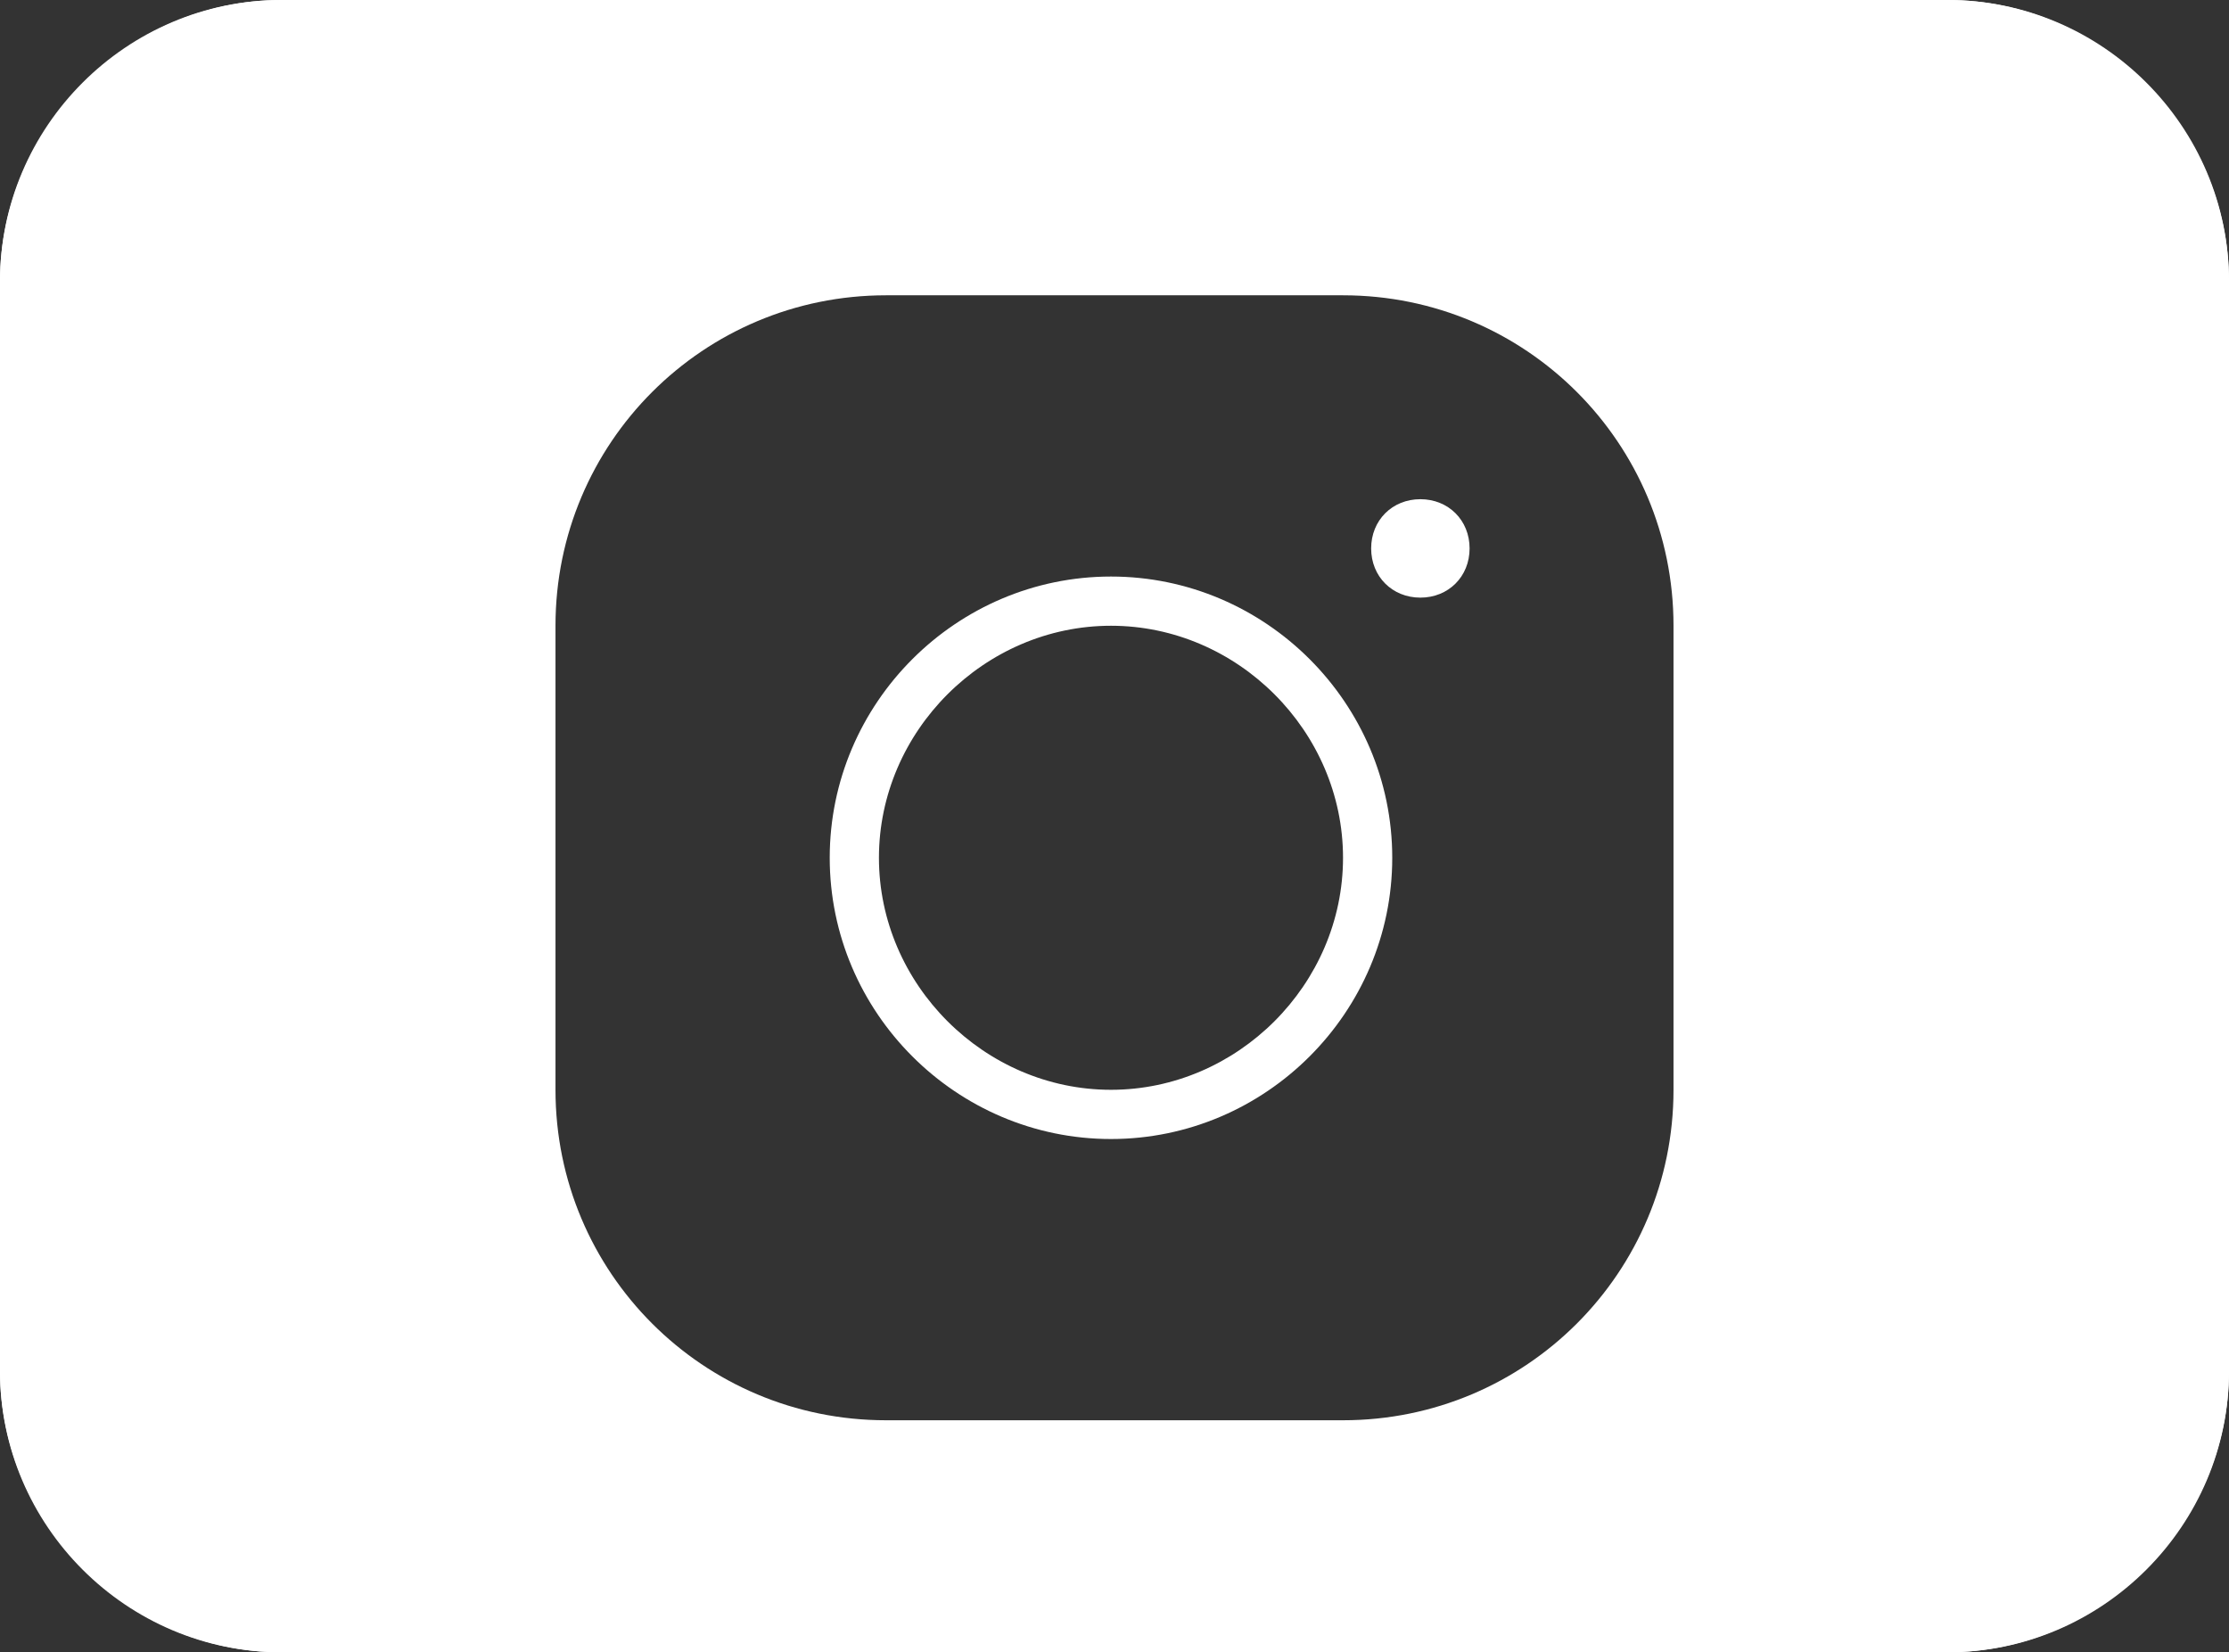 <?xml version="1.0" encoding="utf-8"?>
<!-- Generator: Adobe Illustrator 23.0.6, SVG Export Plug-In . SVG Version: 6.00 Build 0)  -->
<svg version="1.1" id="Ebene_1" xmlns="http://www.w3.org/2000/svg" xmlns:xlink="http://www.w3.org/1999/xlink" x="0px" y="0px"
	 viewBox="0 0 31.7 23.5" style="enable-background:new 0 0 31.7 23.5;" xml:space="preserve">
<rect x="0" y="0" width="31.7" height="23.5" fill="#333333" stroke="none"/>
<style type="text/css">
	.st0{fill:none;stroke:#FFFFFF;}
	.st1{fill:#FFFFFF;}
</style>
<path class="st0" d="M4,0.5h23.7c1.9,0,3.5,1.6,3.5,3.5v15.5c0,1.9-1.6,3.5-3.5,3.5H4c-1.9,0-3.5-1.6-3.5-3.5V4
	C0.5,2.1,2.1,0.5,4,0.5z"/>
<g>
	<path class="st1" d="M15.8,8.2c-2.2,0-4,1.8-4,4c0,2.2,1.8,4,4,4c2.2,0,4-1.8,4-4C19.8,10,18,8.2,15.8,8.2z M19.1,12.2
		c0,1.8-1.5,3.3-3.3,3.3s-3.3-1.5-3.3-3.3c0-1.8,1.5-3.3,3.3-3.3v0C17.6,8.9,19.1,10.4,19.1,12.2C19.1,12.2,19.1,12.2,19.1,12.2z"/>
	<path class="st1" d="M20.2,7.1c-0.4,0-0.7,0.3-0.7,0.7c0,0.4,0.3,0.7,0.7,0.7c0.4,0,0.7-0.3,0.7-0.7S20.6,7.1,20.2,7.1z"/>
	<path class="st1" d="M27.7,0H4C1.8,0,0,1.8,0,4v15.5c0,2.2,1.8,4,4,4h23.7c2.2,0,4-1.8,4-4V4C31.7,1.8,29.9,0,27.7,0z M23.8,15.5
		c0,2.6-2.1,4.7-4.7,4.7h-6.5c-2.6,0-4.7-2.1-4.7-4.7V8.9c0-2.6,2.1-4.7,4.7-4.7h6.5c2.6,0,4.7,2.1,4.7,4.7V15.5z"/>
</g>
</svg>
